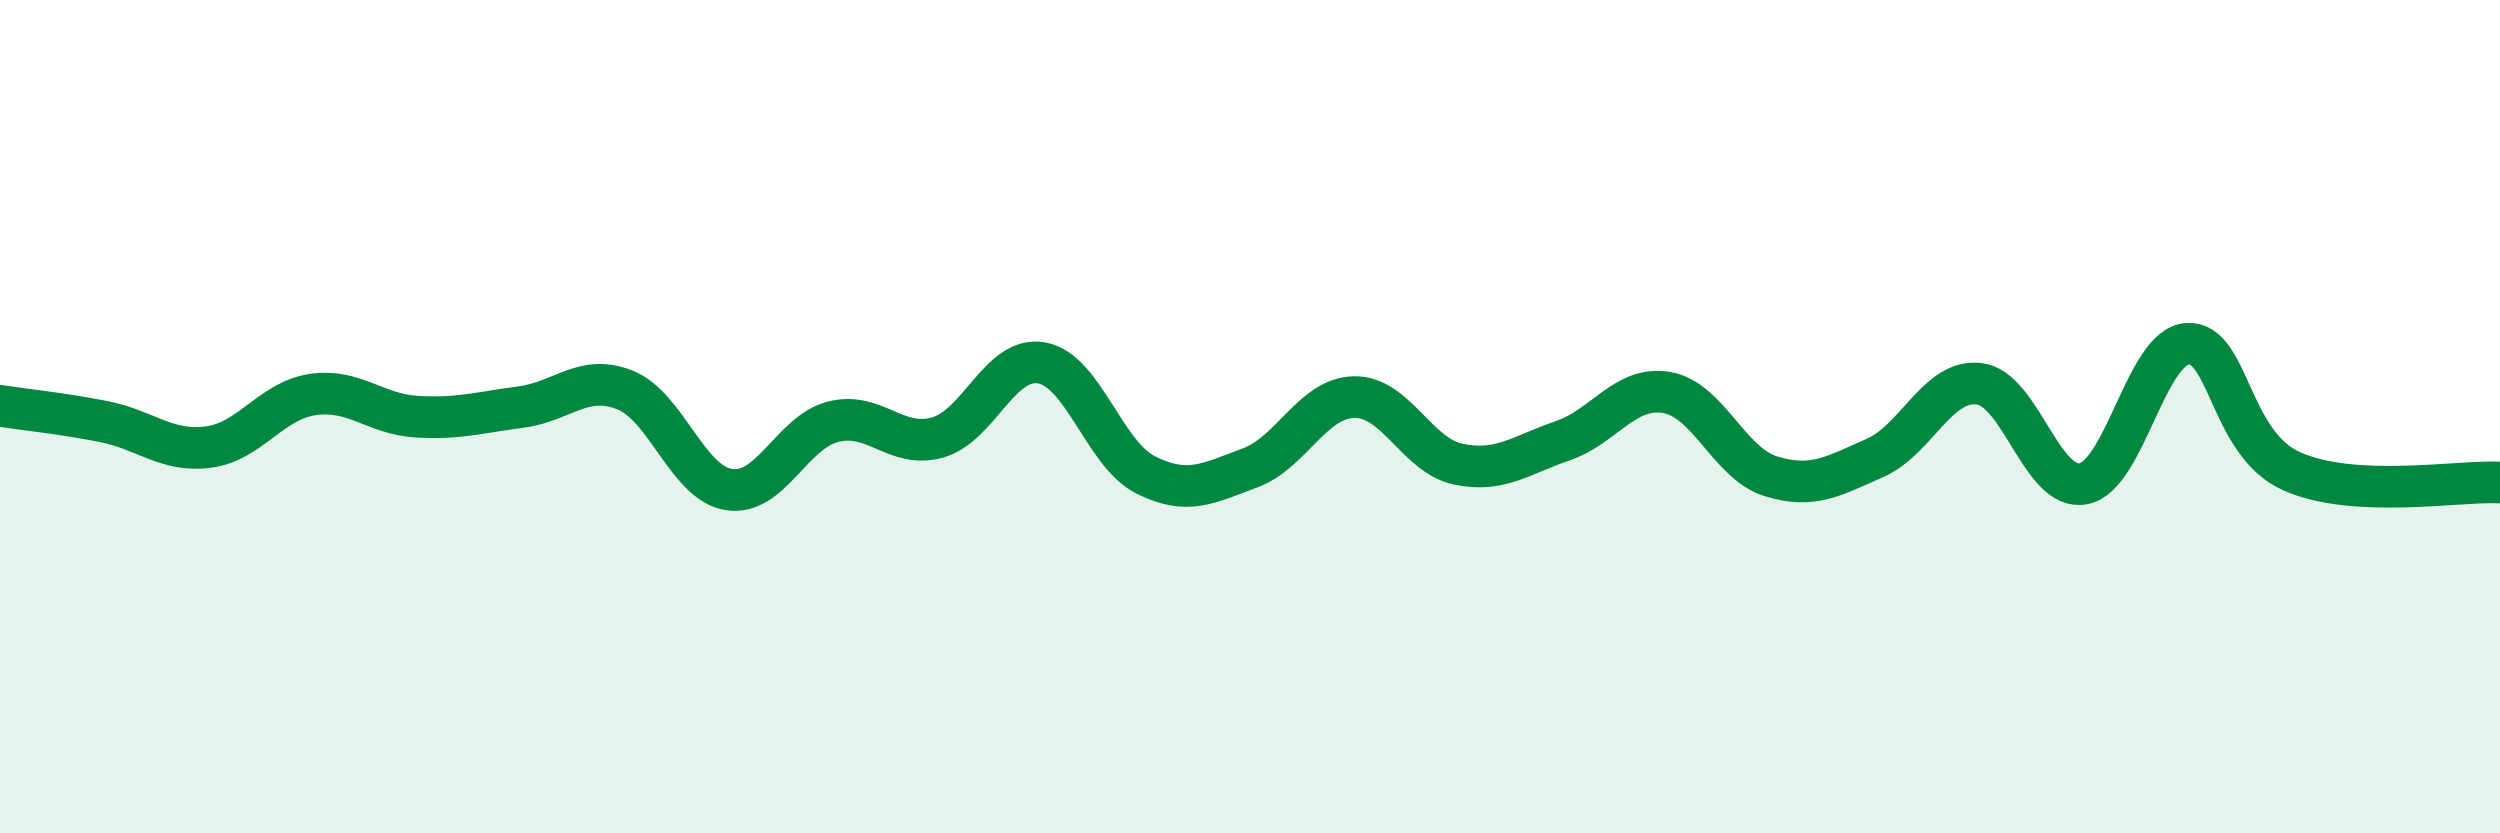 
    <svg width="60" height="20" viewBox="0 0 60 20" xmlns="http://www.w3.org/2000/svg">
      <path
        d="M 0,9.74 C 0.5,9.82 1.5,9.92 2.5,10.12 C 3.5,10.32 4,10.86 5,10.73 C 6,10.6 6.5,9.62 7.5,9.47 C 8.5,9.32 9,9.94 10,10 C 11,10.06 11.5,9.9 12.5,9.77 C 13.5,9.64 14,8.96 15,9.36 C 16,9.76 16.5,11.6 17.5,11.75 C 18.5,11.9 19,10.37 20,10.12 C 21,9.87 21.5,10.78 22.5,10.5 C 23.5,10.22 24,8.53 25,8.71 C 26,8.89 26.5,10.9 27.5,11.4 C 28.5,11.9 29,11.6 30,11.23 C 31,10.86 31.5,9.55 32.5,9.53 C 33.5,9.51 34,10.93 35,11.14 C 36,11.35 36.5,10.92 37.5,10.58 C 38.5,10.24 39,9.25 40,9.42 C 41,9.59 41.5,11.12 42.5,11.43 C 43.5,11.74 44,11.43 45,10.99 C 46,10.55 46.5,9.09 47.5,9.21 C 48.5,9.33 49,11.8 50,11.61 C 51,11.42 51.5,8.31 52.5,8.25 C 53.5,8.19 53.5,10.64 55,11.31 C 56.5,11.98 59,11.53 60,11.58L60 20L0 20Z"
        fill="#008740"
        opacity="0.1"
        stroke-linecap="round"
        stroke-linejoin="round"
      />
      <path
        d="M 0,9.74 C 0.5,9.82 1.5,9.92 2.5,10.12 C 3.5,10.32 4,10.86 5,10.73 C 6,10.6 6.5,9.62 7.5,9.47 C 8.5,9.32 9,9.94 10,10 C 11,10.06 11.5,9.9 12.5,9.77 C 13.5,9.64 14,8.96 15,9.36 C 16,9.76 16.5,11.6 17.5,11.75 C 18.5,11.9 19,10.37 20,10.12 C 21,9.87 21.5,10.78 22.5,10.5 C 23.5,10.22 24,8.53 25,8.71 C 26,8.89 26.5,10.9 27.5,11.4 C 28.5,11.9 29,11.6 30,11.23 C 31,10.86 31.5,9.55 32.5,9.53 C 33.5,9.51 34,10.93 35,11.14 C 36,11.35 36.5,10.92 37.5,10.58 C 38.5,10.24 39,9.25 40,9.42 C 41,9.59 41.5,11.12 42.5,11.43 C 43.5,11.74 44,11.43 45,10.99 C 46,10.55 46.5,9.09 47.5,9.21 C 48.5,9.33 49,11.8 50,11.61 C 51,11.42 51.5,8.31 52.5,8.25 C 53.5,8.19 53.5,10.64 55,11.31 C 56.5,11.98 59,11.53 60,11.58"
        stroke="#008740"
        stroke-width="1"
        fill="none"
        stroke-linecap="round"
        stroke-linejoin="round"
      />
    </svg>
  